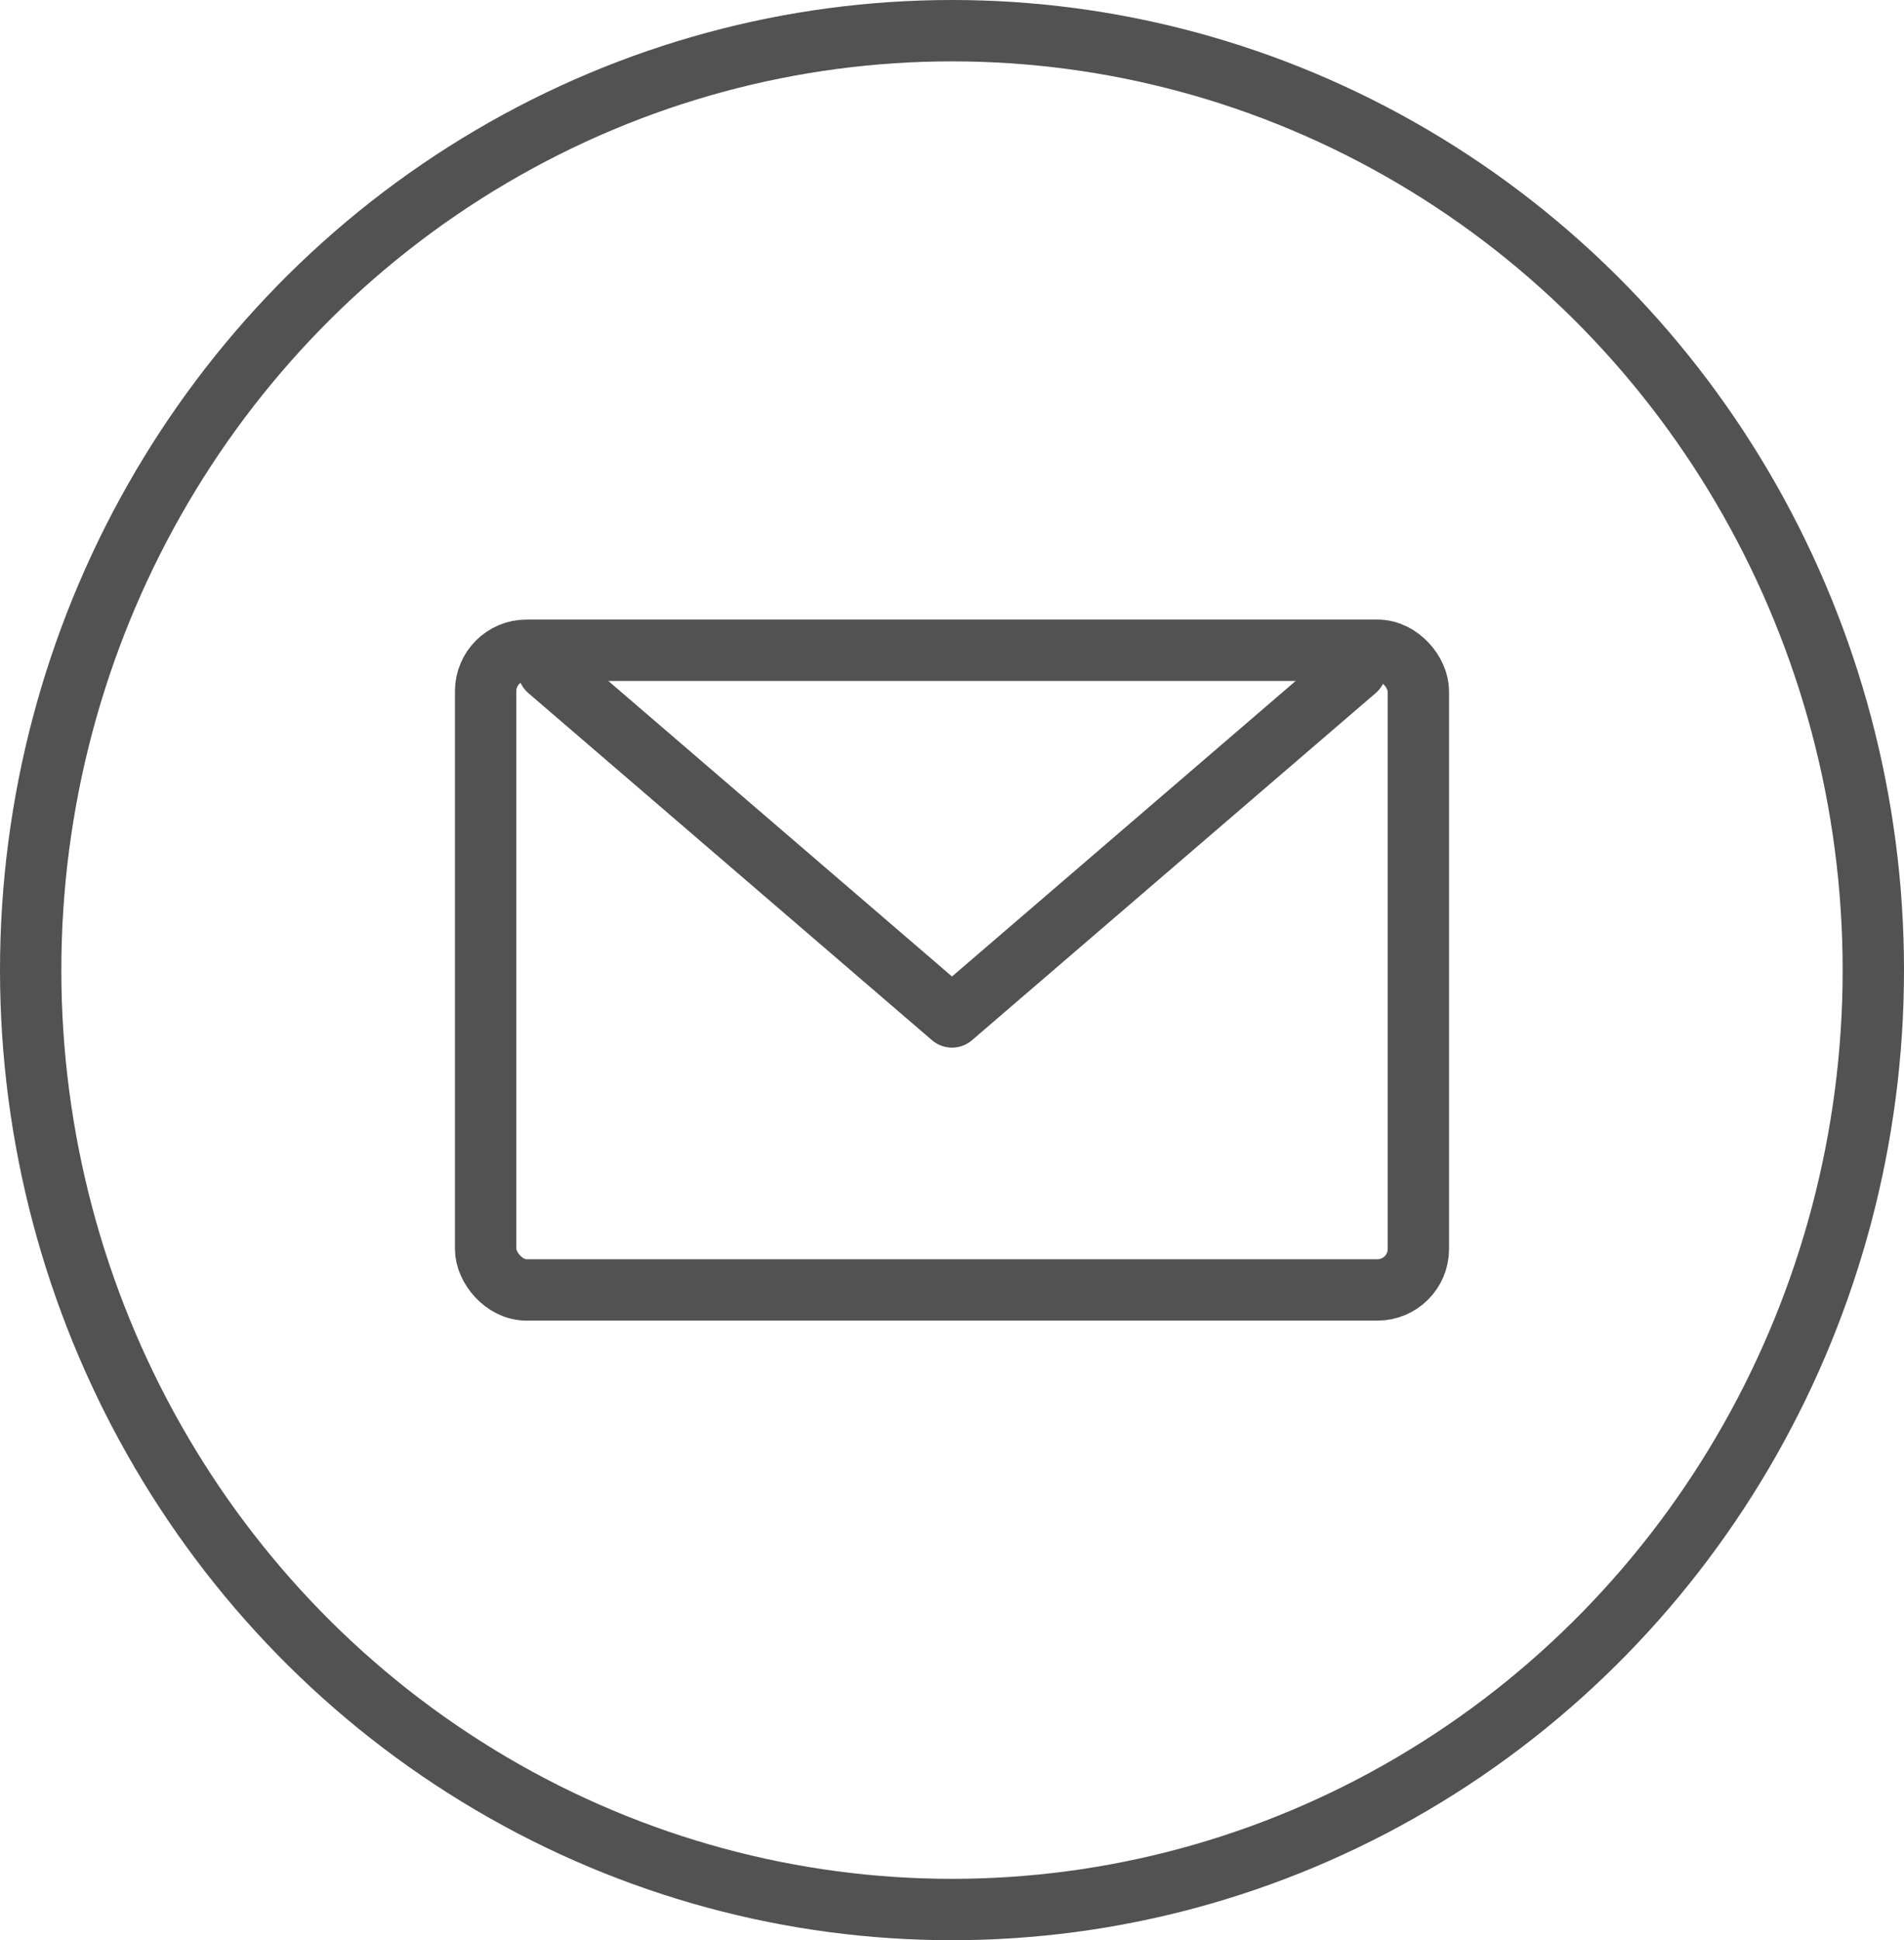 <svg data-name="Grupo 6299" xmlns="http://www.w3.org/2000/svg" width="46.562" height="47.424" viewBox="0 0 46.562 47.424">
    <g data-name="Elipse 552" style="stroke:#525252;stroke-width:1.5px;fill:none">
        <ellipse cx="23.281" cy="23.712" rx="23.281" ry="23.712" style="stroke:none"/>
        <ellipse cx="23.281" cy="23.712" rx="22.531" ry="22.962" style="fill:none"/>
    </g>
    <g data-name="Grupo 9363">
        <g data-name="Grupo 9364" transform="translate(11.876 15.894)">
            <path data-name="Trazado 13286" d="m7.066 3.581 9.872 8.485 9.872-8.485" transform="translate(-5.533 -3.103)" style="stroke-linecap:round;stroke-linejoin:round;stroke:#525252;stroke-width:1.5px;fill:none"/>
            <rect data-name="Rectángulo 11099" width="22.81" height="15.635" rx="1" style="stroke-miterlimit:10;stroke:#525252;stroke-width:1.5px;fill:none"/>
        </g>
    </g>
</svg>
